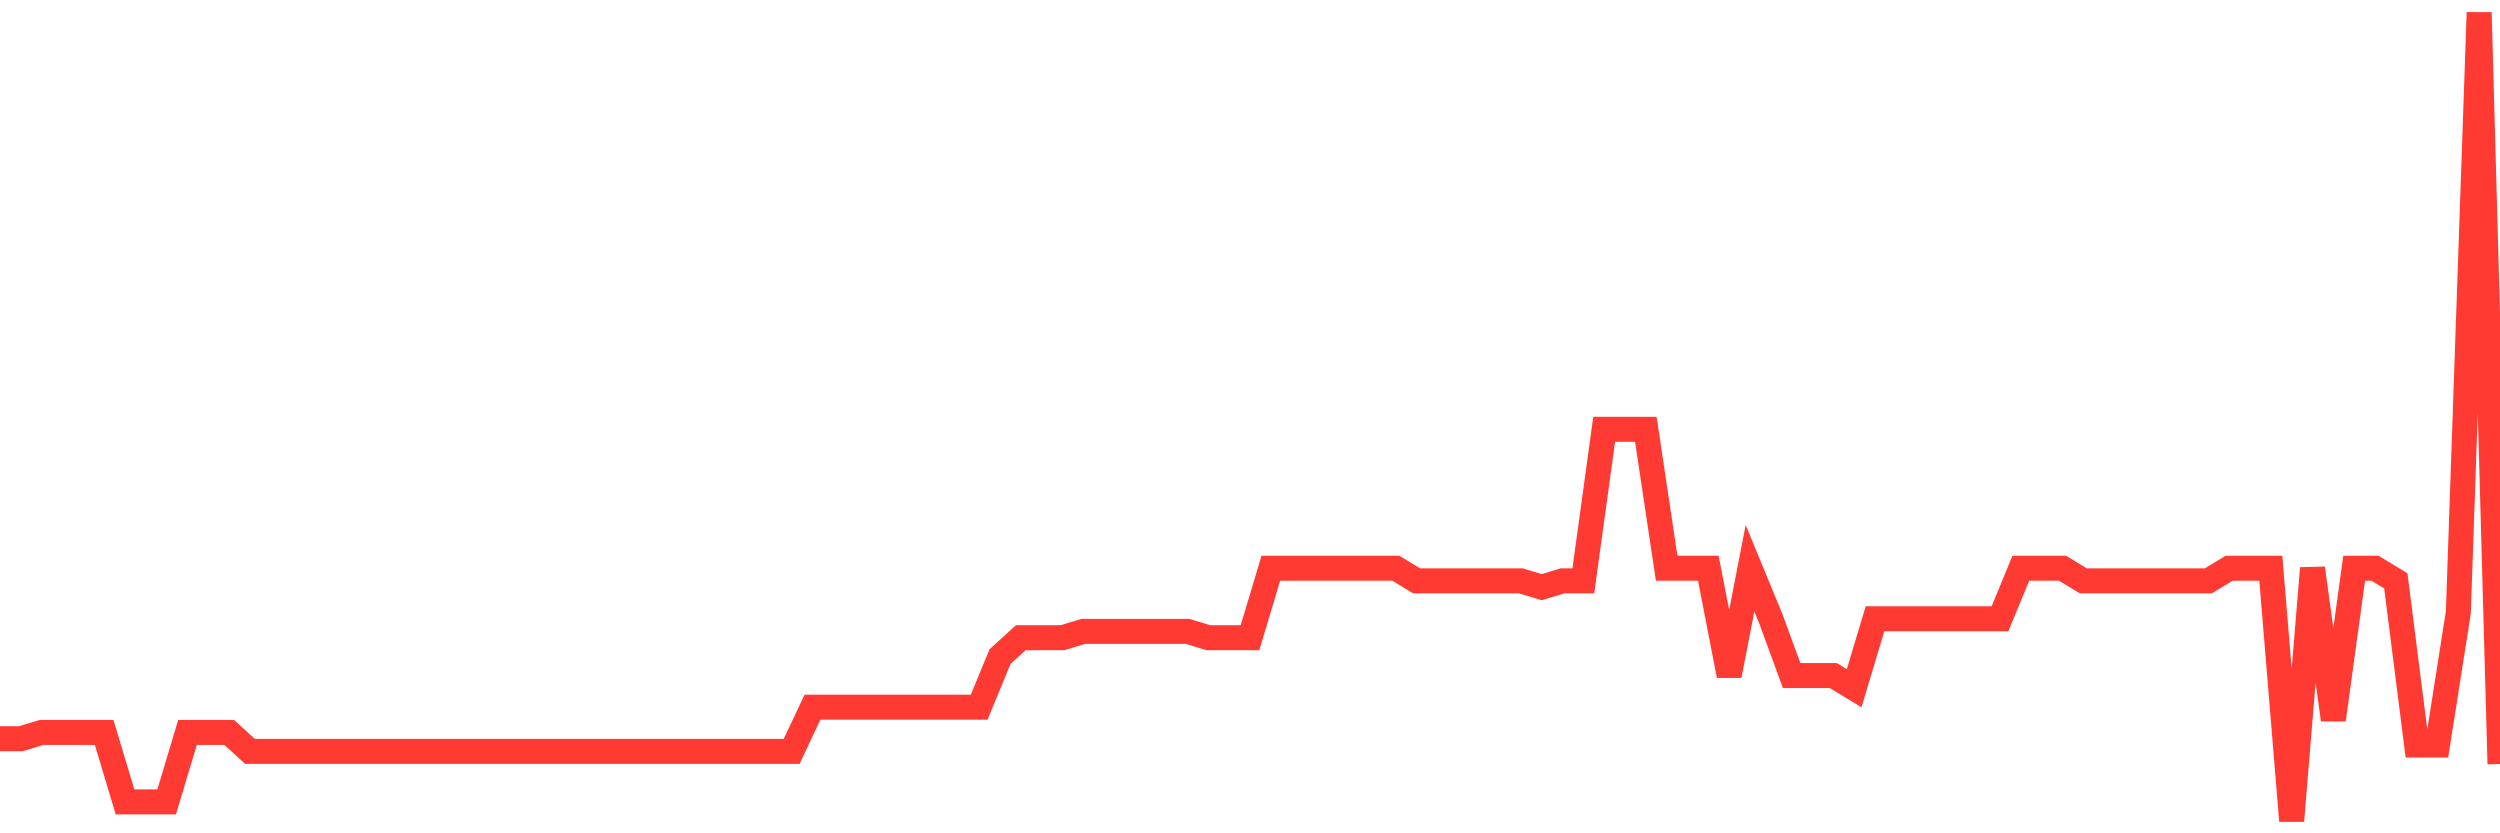<svg
  xmlns="http://www.w3.org/2000/svg"
  xmlns:xlink="http://www.w3.org/1999/xlink"
  width="120"
  height="40"
  viewBox="0 0 120 40"
  preserveAspectRatio="none"
>
  <polyline
    points="0,35.459 1,35.459 2,35.156 3,35.156 4,35.156 5,35.156 6,38.491 7,38.491 8,38.491 9,35.156 10,35.156 11,35.156 12,36.066 13,36.066 14,36.066 15,36.066 16,36.066 17,36.066 18,36.066 19,36.066 20,36.066 21,36.066 22,36.066 23,36.066 24,36.066 25,36.066 26,36.066 27,36.066 28,36.066 29,36.066 30,36.066 31,36.066 32,36.066 33,36.066 34,36.066 35,36.066 36,36.066 37,36.066 38,36.066 39,33.944 40,33.944 41,33.944 42,33.944 43,33.944 44,33.944 45,33.944 46,33.944 47,33.944 48,31.519 49,30.609 50,30.609 51,30.609 52,30.306 53,30.306 54,30.306 55,30.306 56,30.306 57,30.306 58,30.609 59,30.609 60,30.609 61,27.275 62,27.275 63,27.275 64,27.275 65,27.275 66,27.275 67,27.275 68,27.881 69,27.881 70,27.881 71,27.881 72,27.881 73,27.881 74,28.184 75,27.881 76,27.881 77,20.606 78,20.606 79,20.606 80,27.275 81,27.275 82,27.275 83,32.428 84,27.275 85,29.7 86,32.428 87,32.428 88,32.428 89,33.034 90,29.7 91,29.7 92,29.7 93,29.7 94,29.7 95,29.7 96,29.7 97,27.275 98,27.275 99,27.275 100,27.881 101,27.881 102,27.881 103,27.881 104,27.881 105,27.881 106,27.881 107,27.275 108,27.275 109,27.275 110,39.4 111,27.275 112,34.55 113,27.275 114,27.275 115,27.881 116,35.763 117,35.763 118,29.397 119,0.6 120,36.672"
    fill="none"
    stroke="#ff3a33"
    stroke-width="1.2"
  >
  </polyline>
</svg>